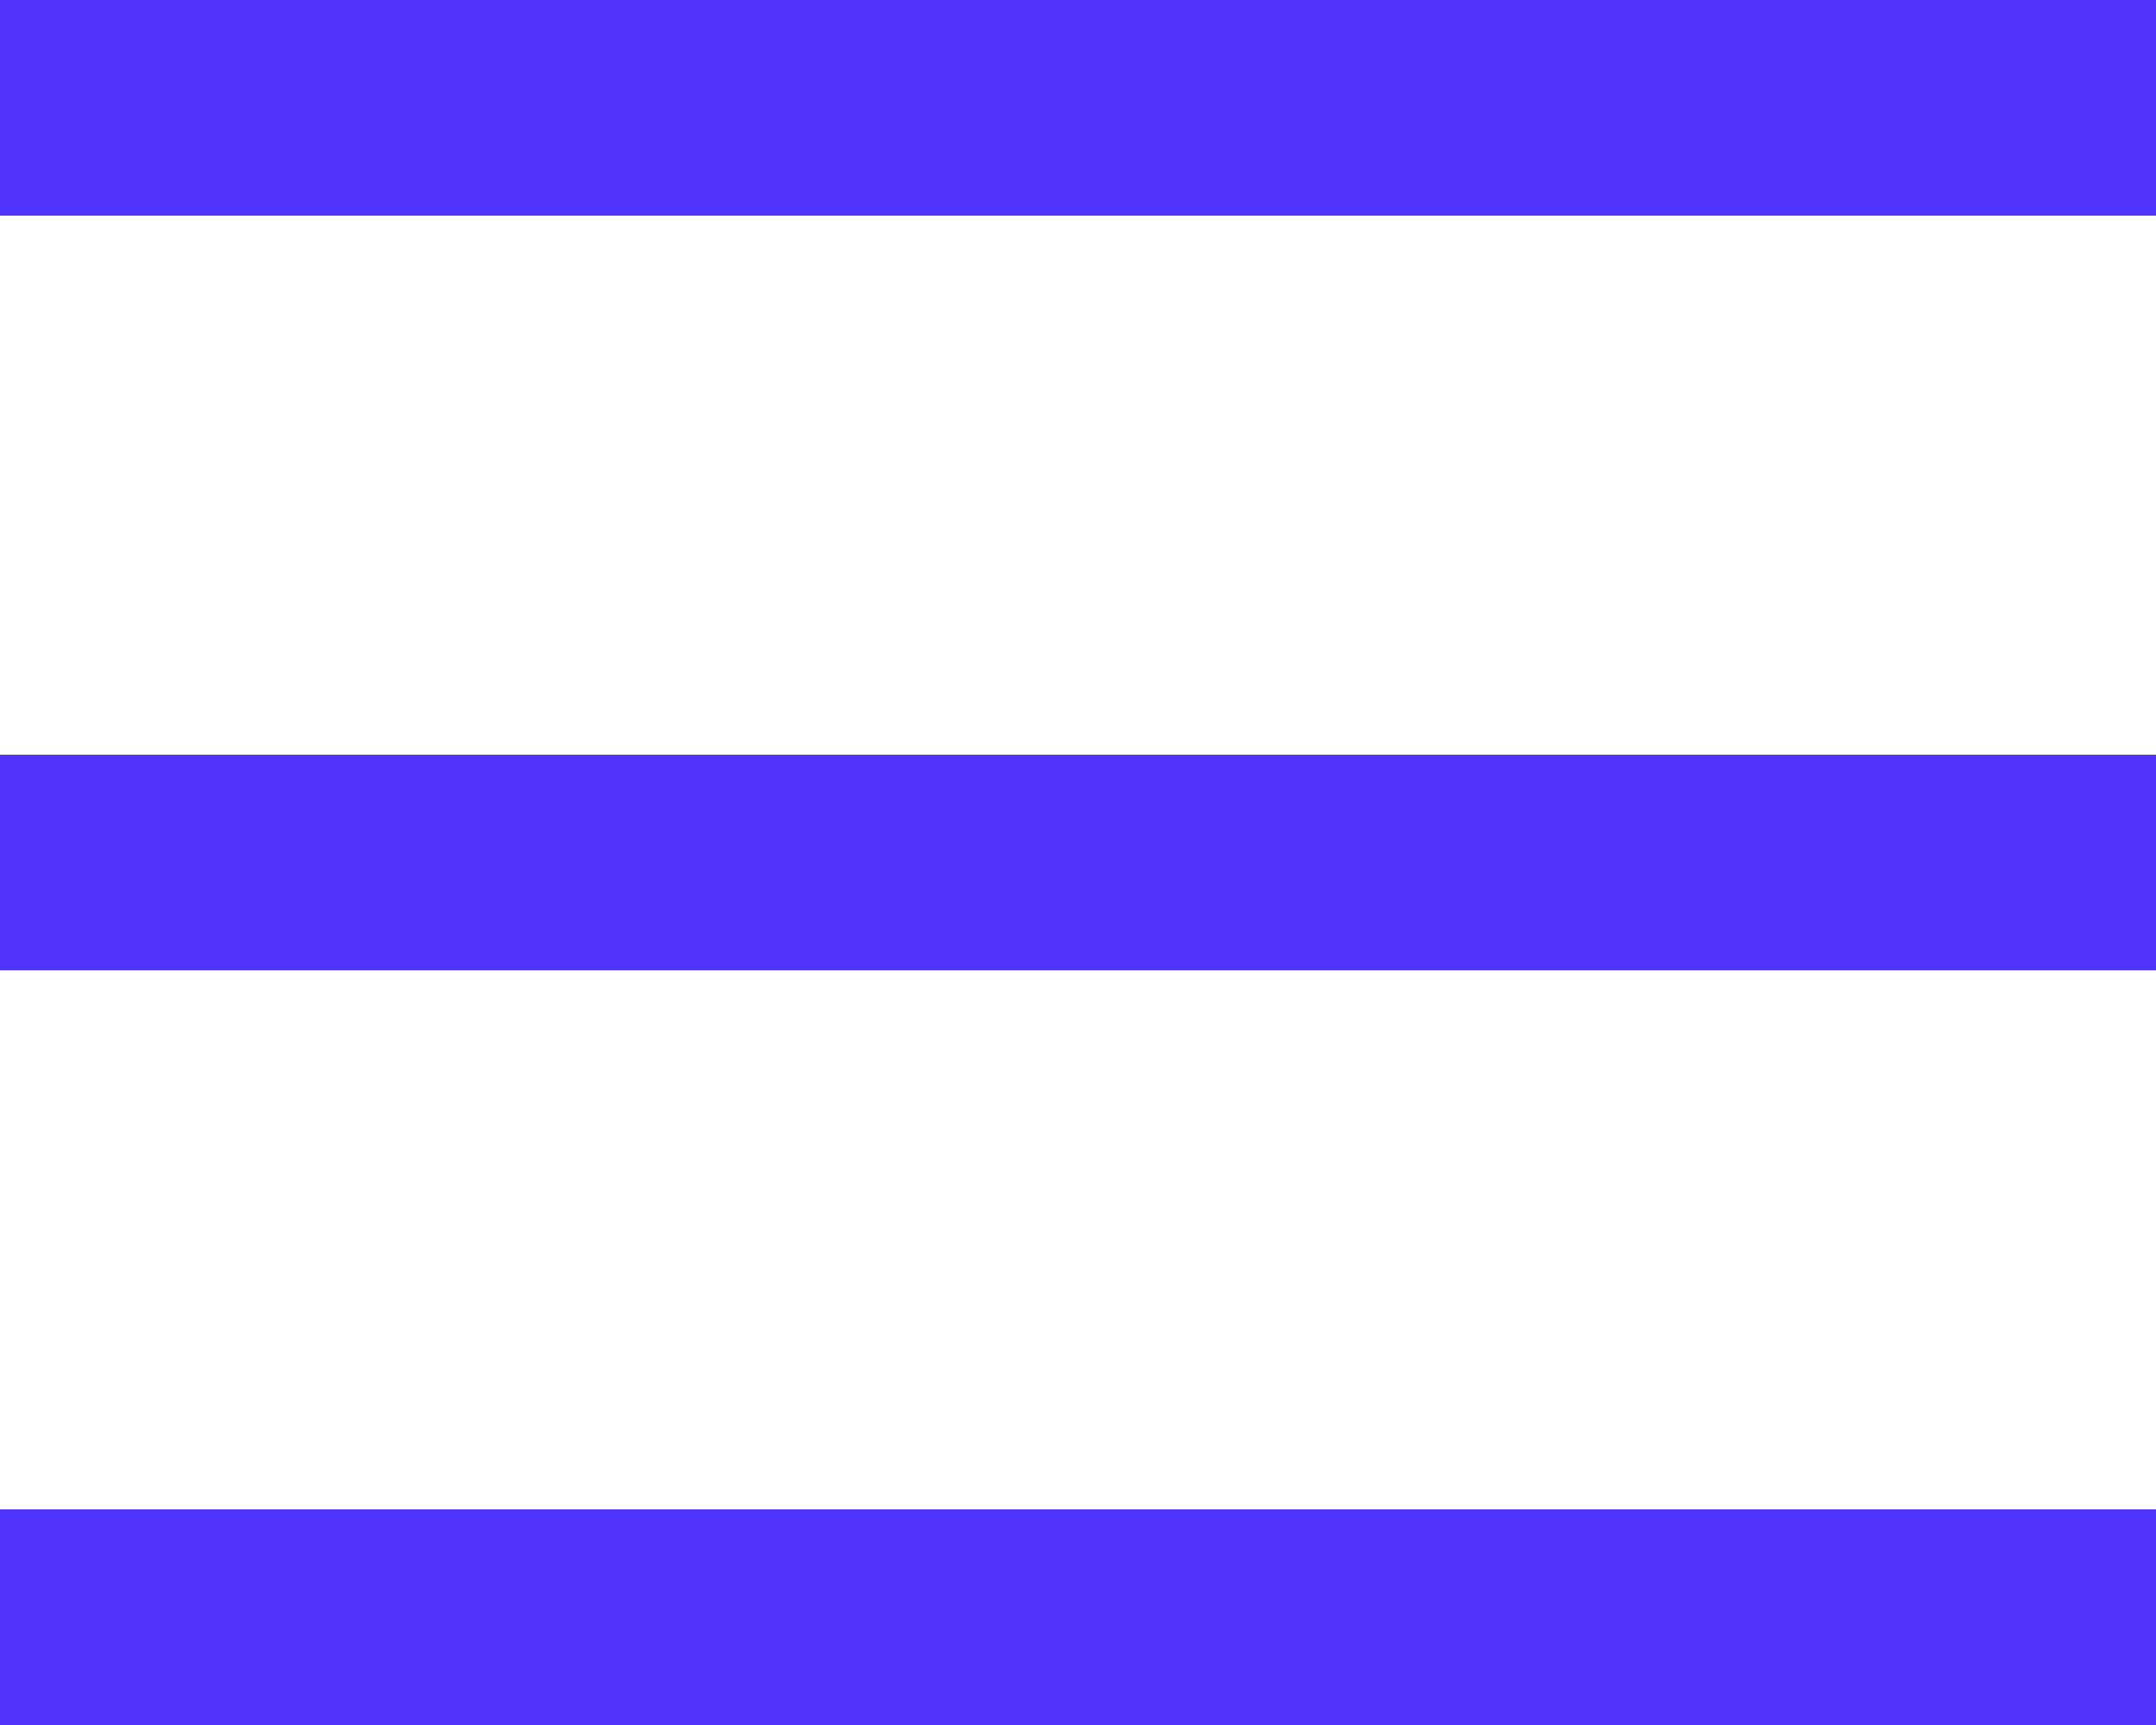 <?xml version="1.0" encoding="UTF-8"?> <svg xmlns="http://www.w3.org/2000/svg" width="100" height="80" viewBox="0 0 100 80" fill="none"><rect width="100" height="10" fill="#5034FC"></rect><rect y="35" width="100" height="10" fill="#5034FC"></rect><rect y="70" width="100" height="10" fill="#5034FC"></rect></svg> 
